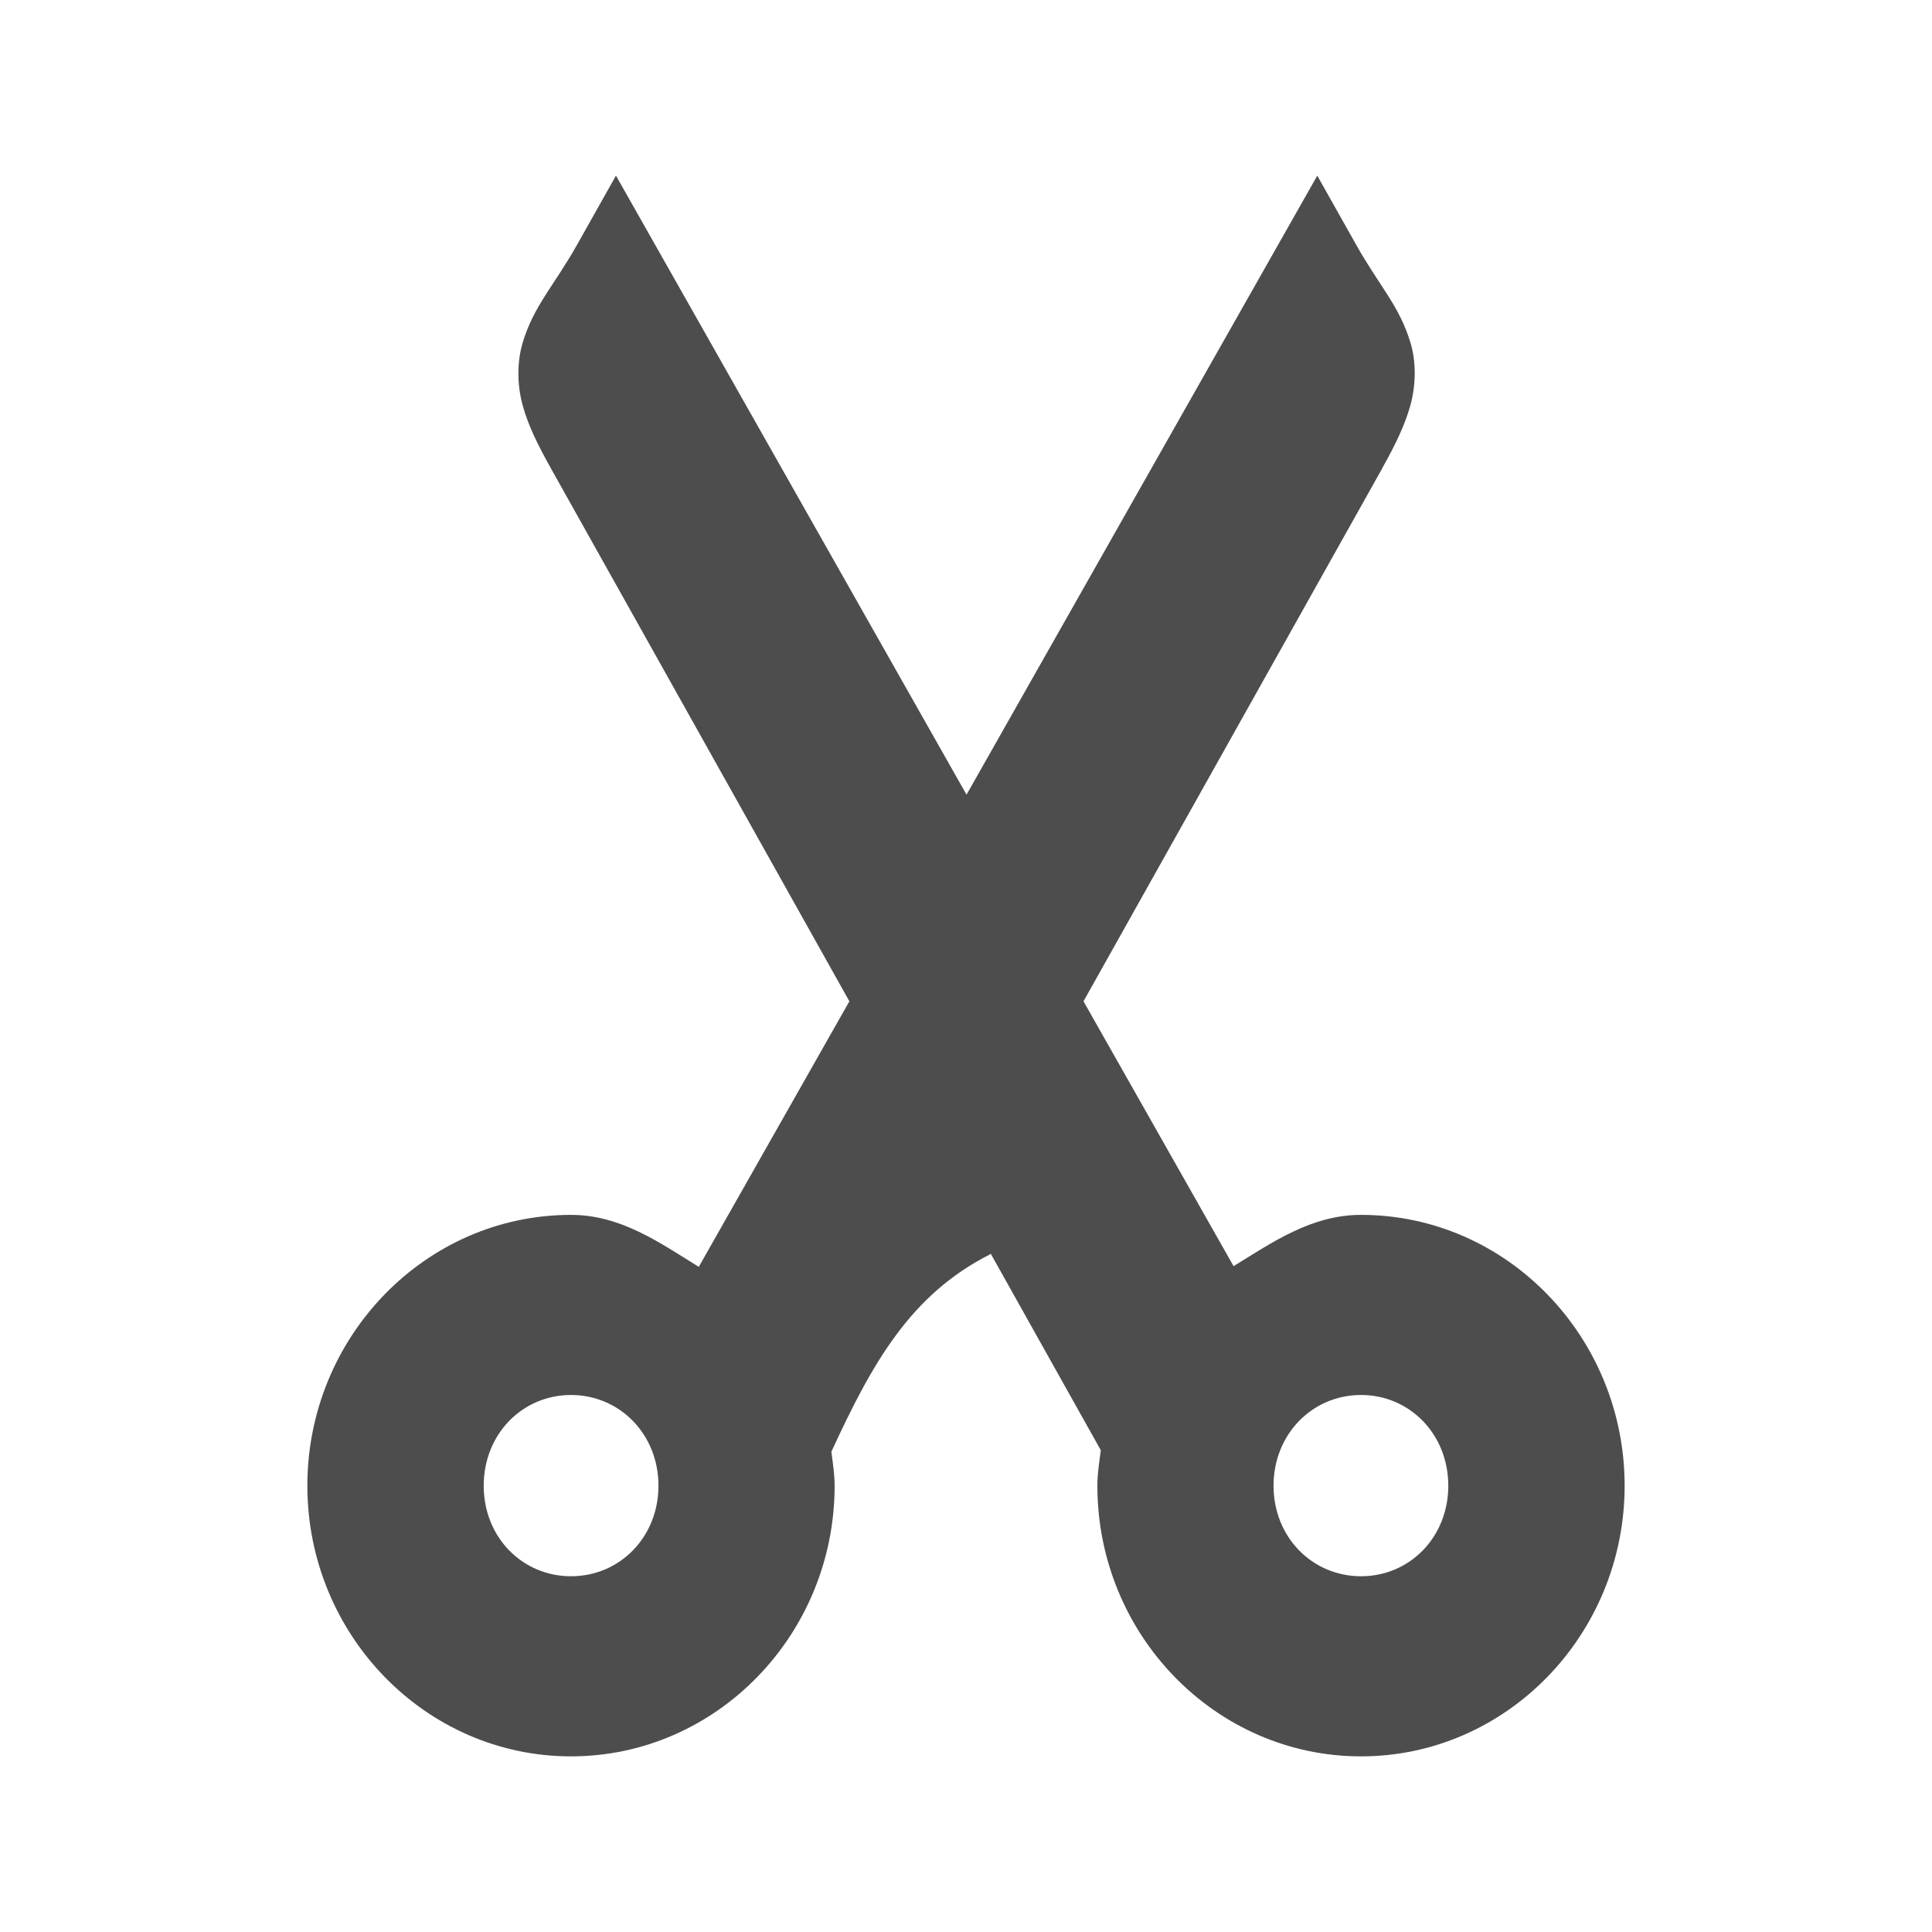 <svg xmlns="http://www.w3.org/2000/svg" viewBox="0 0 22 22">
  <defs id="defs3051">
    <style type="text/css" id="current-color-scheme">
      .ColorScheme-Text {
        color:#4d4d4d
      }
      </style>
  </defs>
    <path
       style="fill:currentColor;fill-opacity:1;stroke:none"
       class="ColorScheme-Text"
       d="M 7.014 2 L 6.578 2.775 C 6.308 3.257 6.074 3.484 5.949 3.912 C 5.887 4.126 5.888 4.382 5.951 4.613 C 6.014 4.845 6.124 5.066 6.277 5.34 L 9.672 11.402 L 7.957 14.426 C 7.509 14.148 7.066 13.834 6.502 13.834 C 4.844 13.834 3.5 15.223 3.5 16.918 C 3.5 18.613 4.844 20 6.502 20 C 8.16 20 9.504 18.613 9.504 16.918 C 9.504 16.784 9.483 16.659 9.467 16.531 C 9.929 15.528 10.365 14.743 11.275 14.283 C 11.278 14.28 11.278 14.279 11.281 14.275 L 12.535 16.514 C 12.518 16.648 12.496 16.779 12.496 16.918 C 12.496 18.613 13.84 20 15.498 20 C 17.156 20 18.5 18.613 18.5 16.918 C 18.5 15.223 17.156 13.834 15.498 13.834 C 14.936 13.834 14.494 14.143 14.047 14.418 L 12.338 11.402 L 15.736 5.34 L 15.736 5.338 C 15.889 5.065 15.997 4.844 16.061 4.613 C 16.124 4.382 16.127 4.126 16.064 3.912 C 15.939 3.484 15.705 3.257 15.436 2.775 L 15 2 L 11.006 9.049 L 7.014 2 z M 6.502 15.885 C 7.058 15.885 7.498 16.333 7.498 16.918 C 7.498 17.503 7.058 17.949 6.502 17.949 C 5.946 17.949 5.508 17.503 5.508 16.918 C 5.508 16.333 5.946 15.885 6.502 15.885 z M 15.498 15.885 C 16.054 15.885 16.492 16.333 16.492 16.918 C 16.492 17.503 16.054 17.949 15.498 17.949 C 14.942 17.949 14.502 17.503 14.502 16.918 C 14.502 16.333 14.942 15.885 15.498 15.885 z "
        />
</svg>
